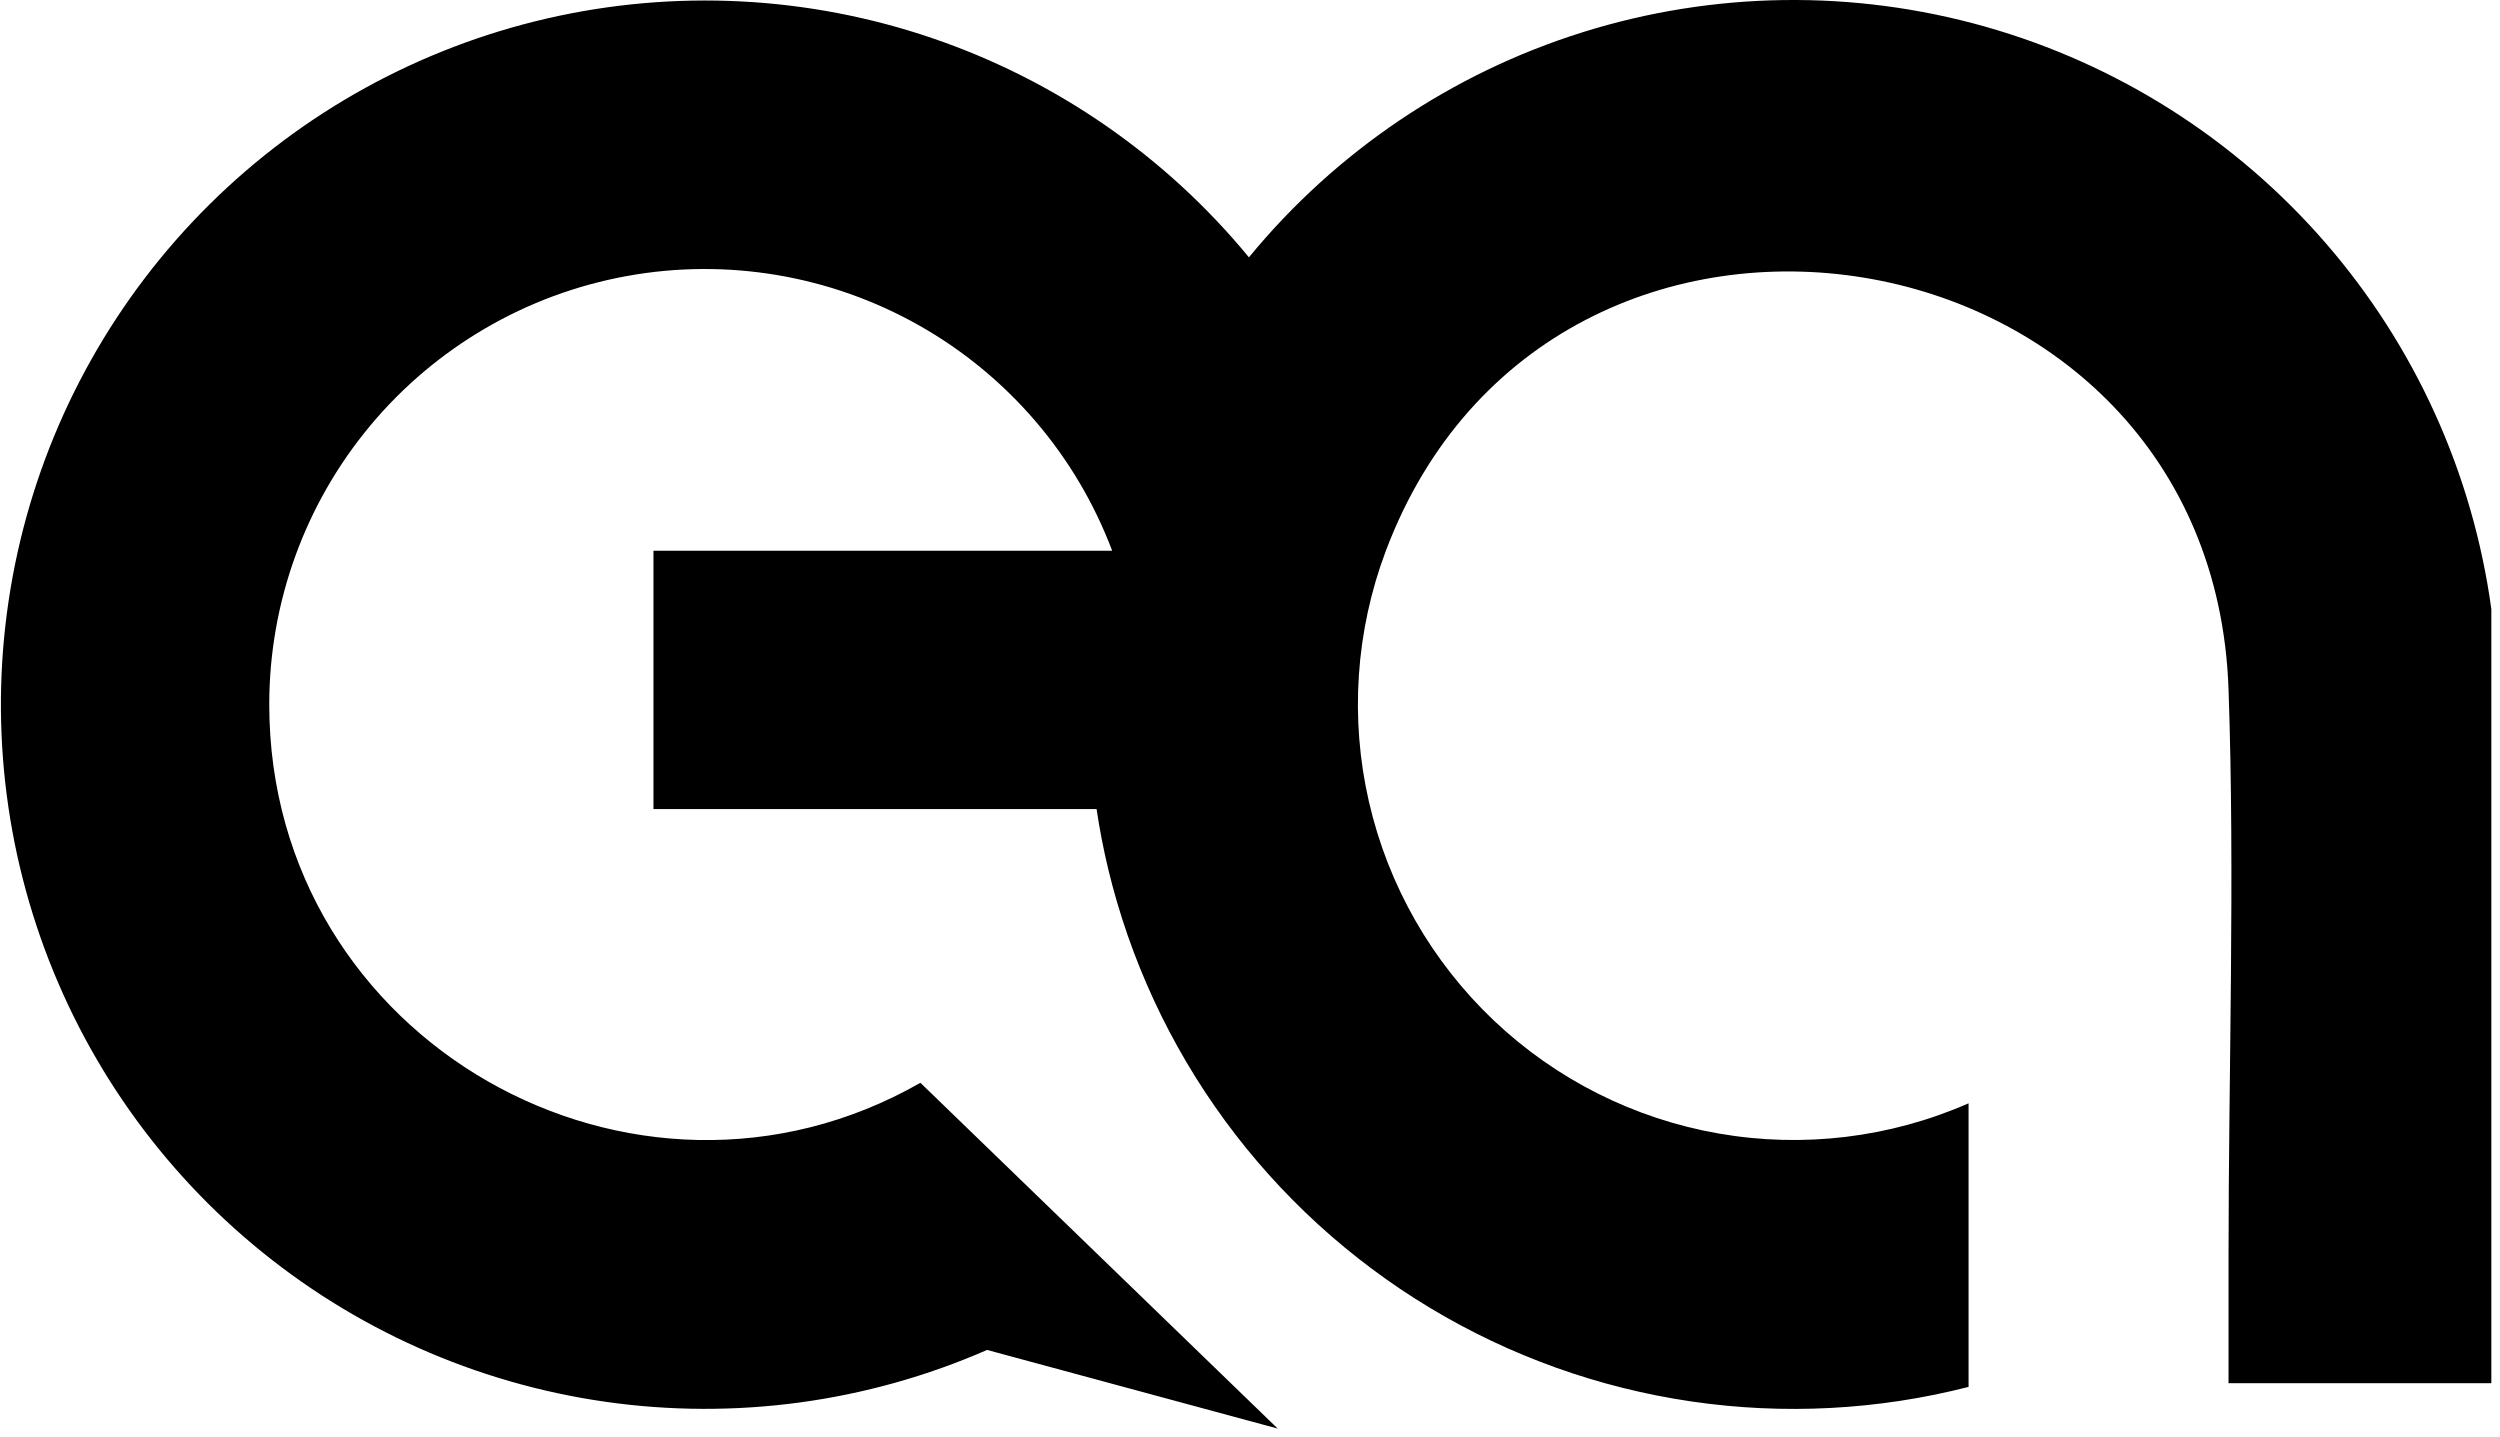 <svg xmlns="http://www.w3.org/2000/svg" width="261" height="150" viewBox="0 0 261 150" fill="none"><path fill-rule="evenodd" clip-rule="evenodd" d="M68.221 57.5V84.464H114.483C114.794 86.566 115.199 88.641 115.686 90.683C117.967 100.171 122.112 109.111 127.879 116.982C133.646 124.854 140.921 131.501 149.28 136.536C157.639 141.571 166.916 144.894 176.571 146.311C186.226 147.729 196.066 147.212 205.519 144.792V115.186C197.323 118.781 188.248 119.878 179.432 118.339C170.615 116.801 162.448 112.696 155.953 106.537C149.459 100.379 144.925 92.442 142.921 83.719C140.916 74.996 141.53 65.876 144.684 57.5C162.049 11.468 230.976 22.662 232.659 71.966C233.335 91.338 232.659 111.847 232.659 131.375V144.407H260.096V63.591C258.158 49.414 252.128 36.11 242.743 25.31C233.358 14.509 221.027 6.68 207.26 2.782C193.492 -1.116 178.887 -0.914 165.233 3.364C151.579 7.642 139.47 15.81 130.388 26.866C121.7 16.305 110.238 8.375 97.29 3.97C84.343 -0.434 70.424 -1.141 57.097 1.932C43.77 5.004 31.565 11.732 21.853 21.361C12.141 30.99 5.307 43.137 2.12 56.436C-1.067 69.736 -0.482 83.661 3.811 96.646C8.104 109.631 15.934 121.161 26.421 129.939C36.907 138.718 49.635 144.398 63.172 146.34C76.71 148.282 90.521 146.41 103.052 140.933L133.396 149.146L96.09 113.043C66.274 130.097 28.11 108.737 28.11 73.547C28.11 62.905 31.845 52.599 38.662 44.426C45.48 36.254 54.948 30.732 65.418 28.823C75.889 26.913 86.697 28.738 95.96 33.978C105.223 39.219 112.355 47.543 116.112 57.5H68.221Z" fill="black"></path></svg>